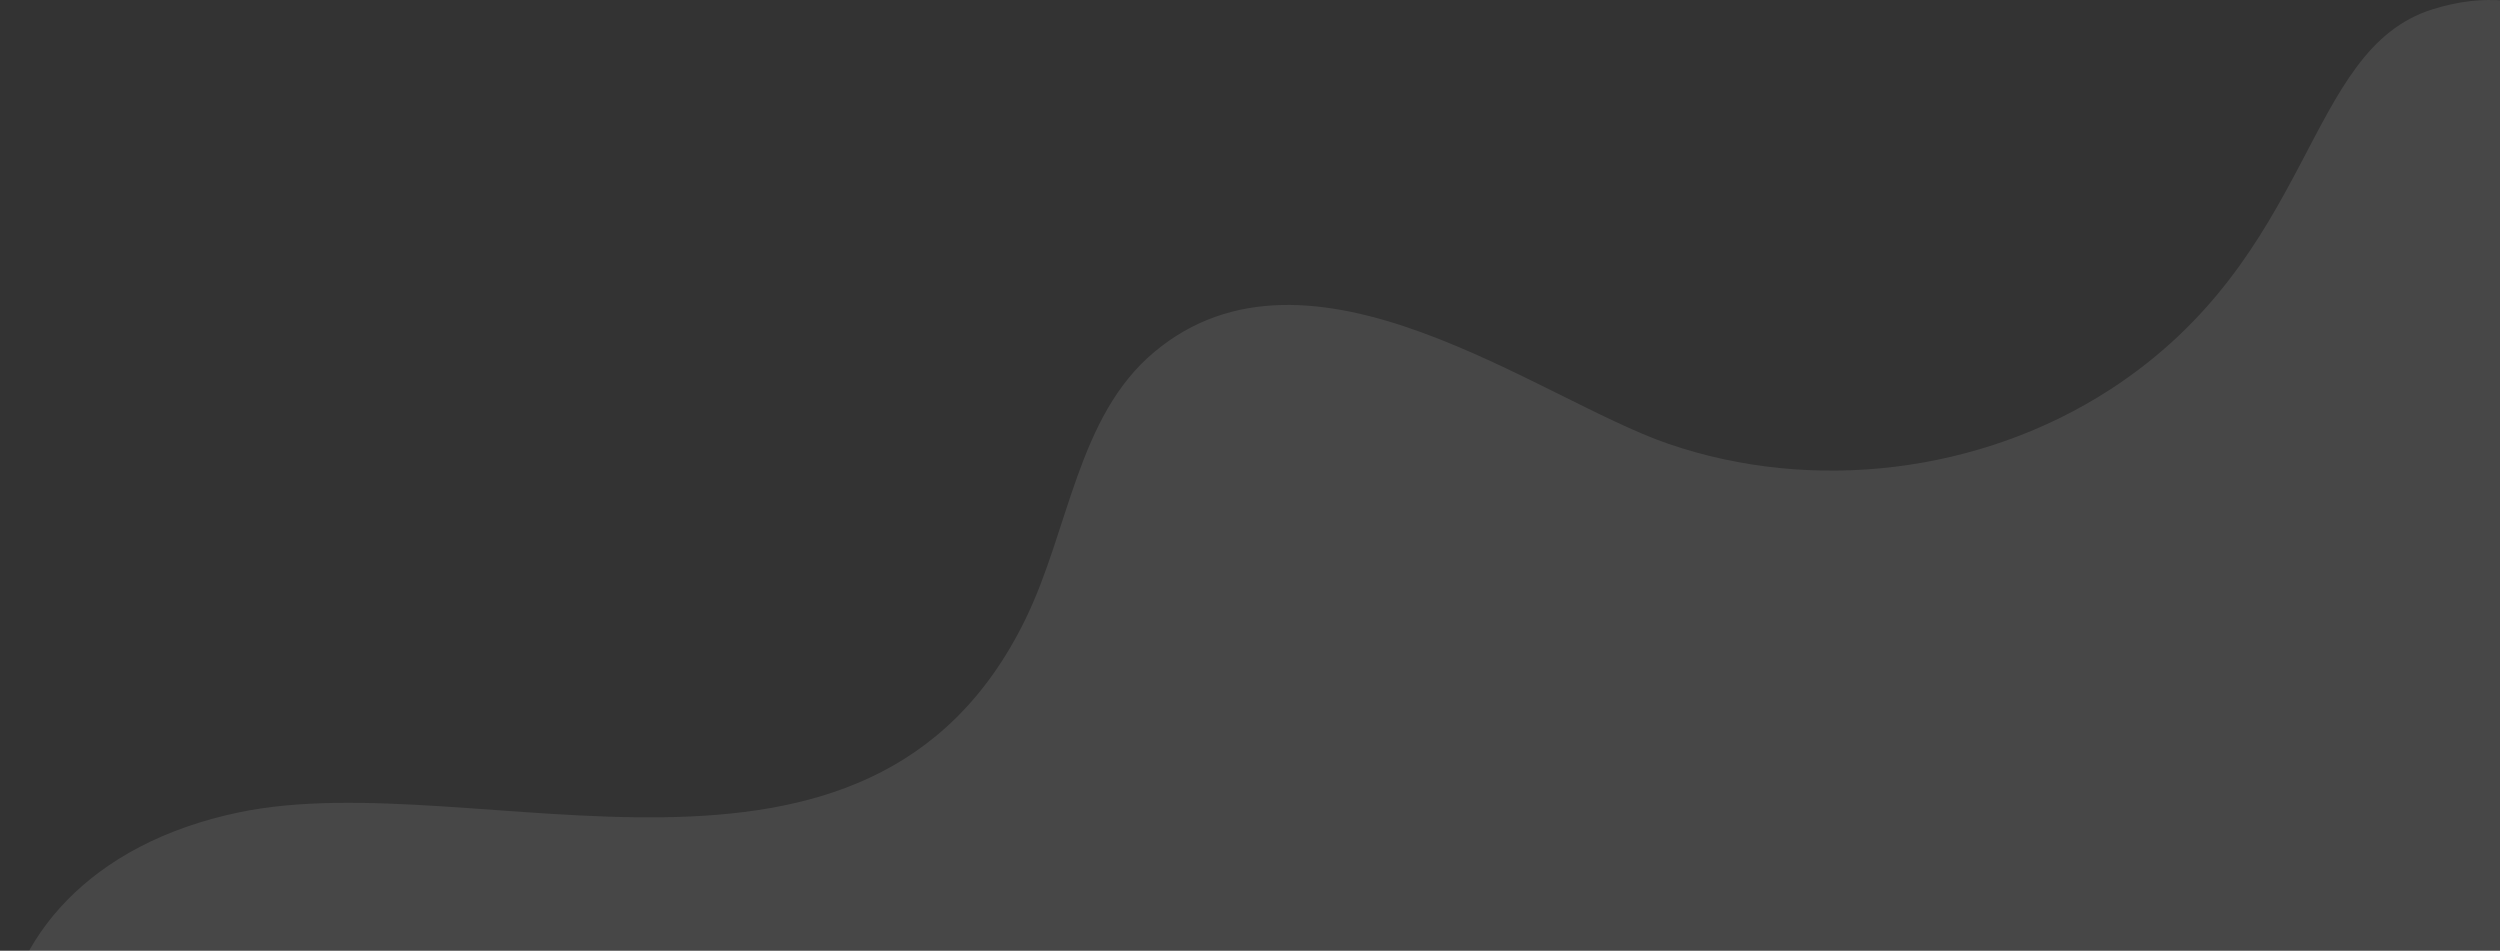 <svg width="731" height="278" viewBox="0 0 731 278" fill="none" xmlns="http://www.w3.org/2000/svg">
<rect x="0" y="0" width="731" height="278" fill="#333333" stroke="none"/>
<path opacity="0.1" d="M616.919 113.952C579.219 138.34 530.192 144.356 487.749 129.747C449.721 116.653 383.071 64.725 337.438 102.985C315.03 121.768 312.658 154.872 299.778 181.184C253.982 274.687 139.572 223.004 69.896 237.531C-18.017 255.863 -22.188 348.998 52.804 384.967C87.274 401.499 127.141 400.844 165.292 399.207C326.07 392.333 486.358 374.287 644.602 345.151C771.483 321.827 816.666 278.533 797.939 113.297C793.277 72.213 773.078 -16.666 711.252 2.731C673.388 14.638 677.355 74.832 616.919 113.952Z" fill="white"/>
</svg>
